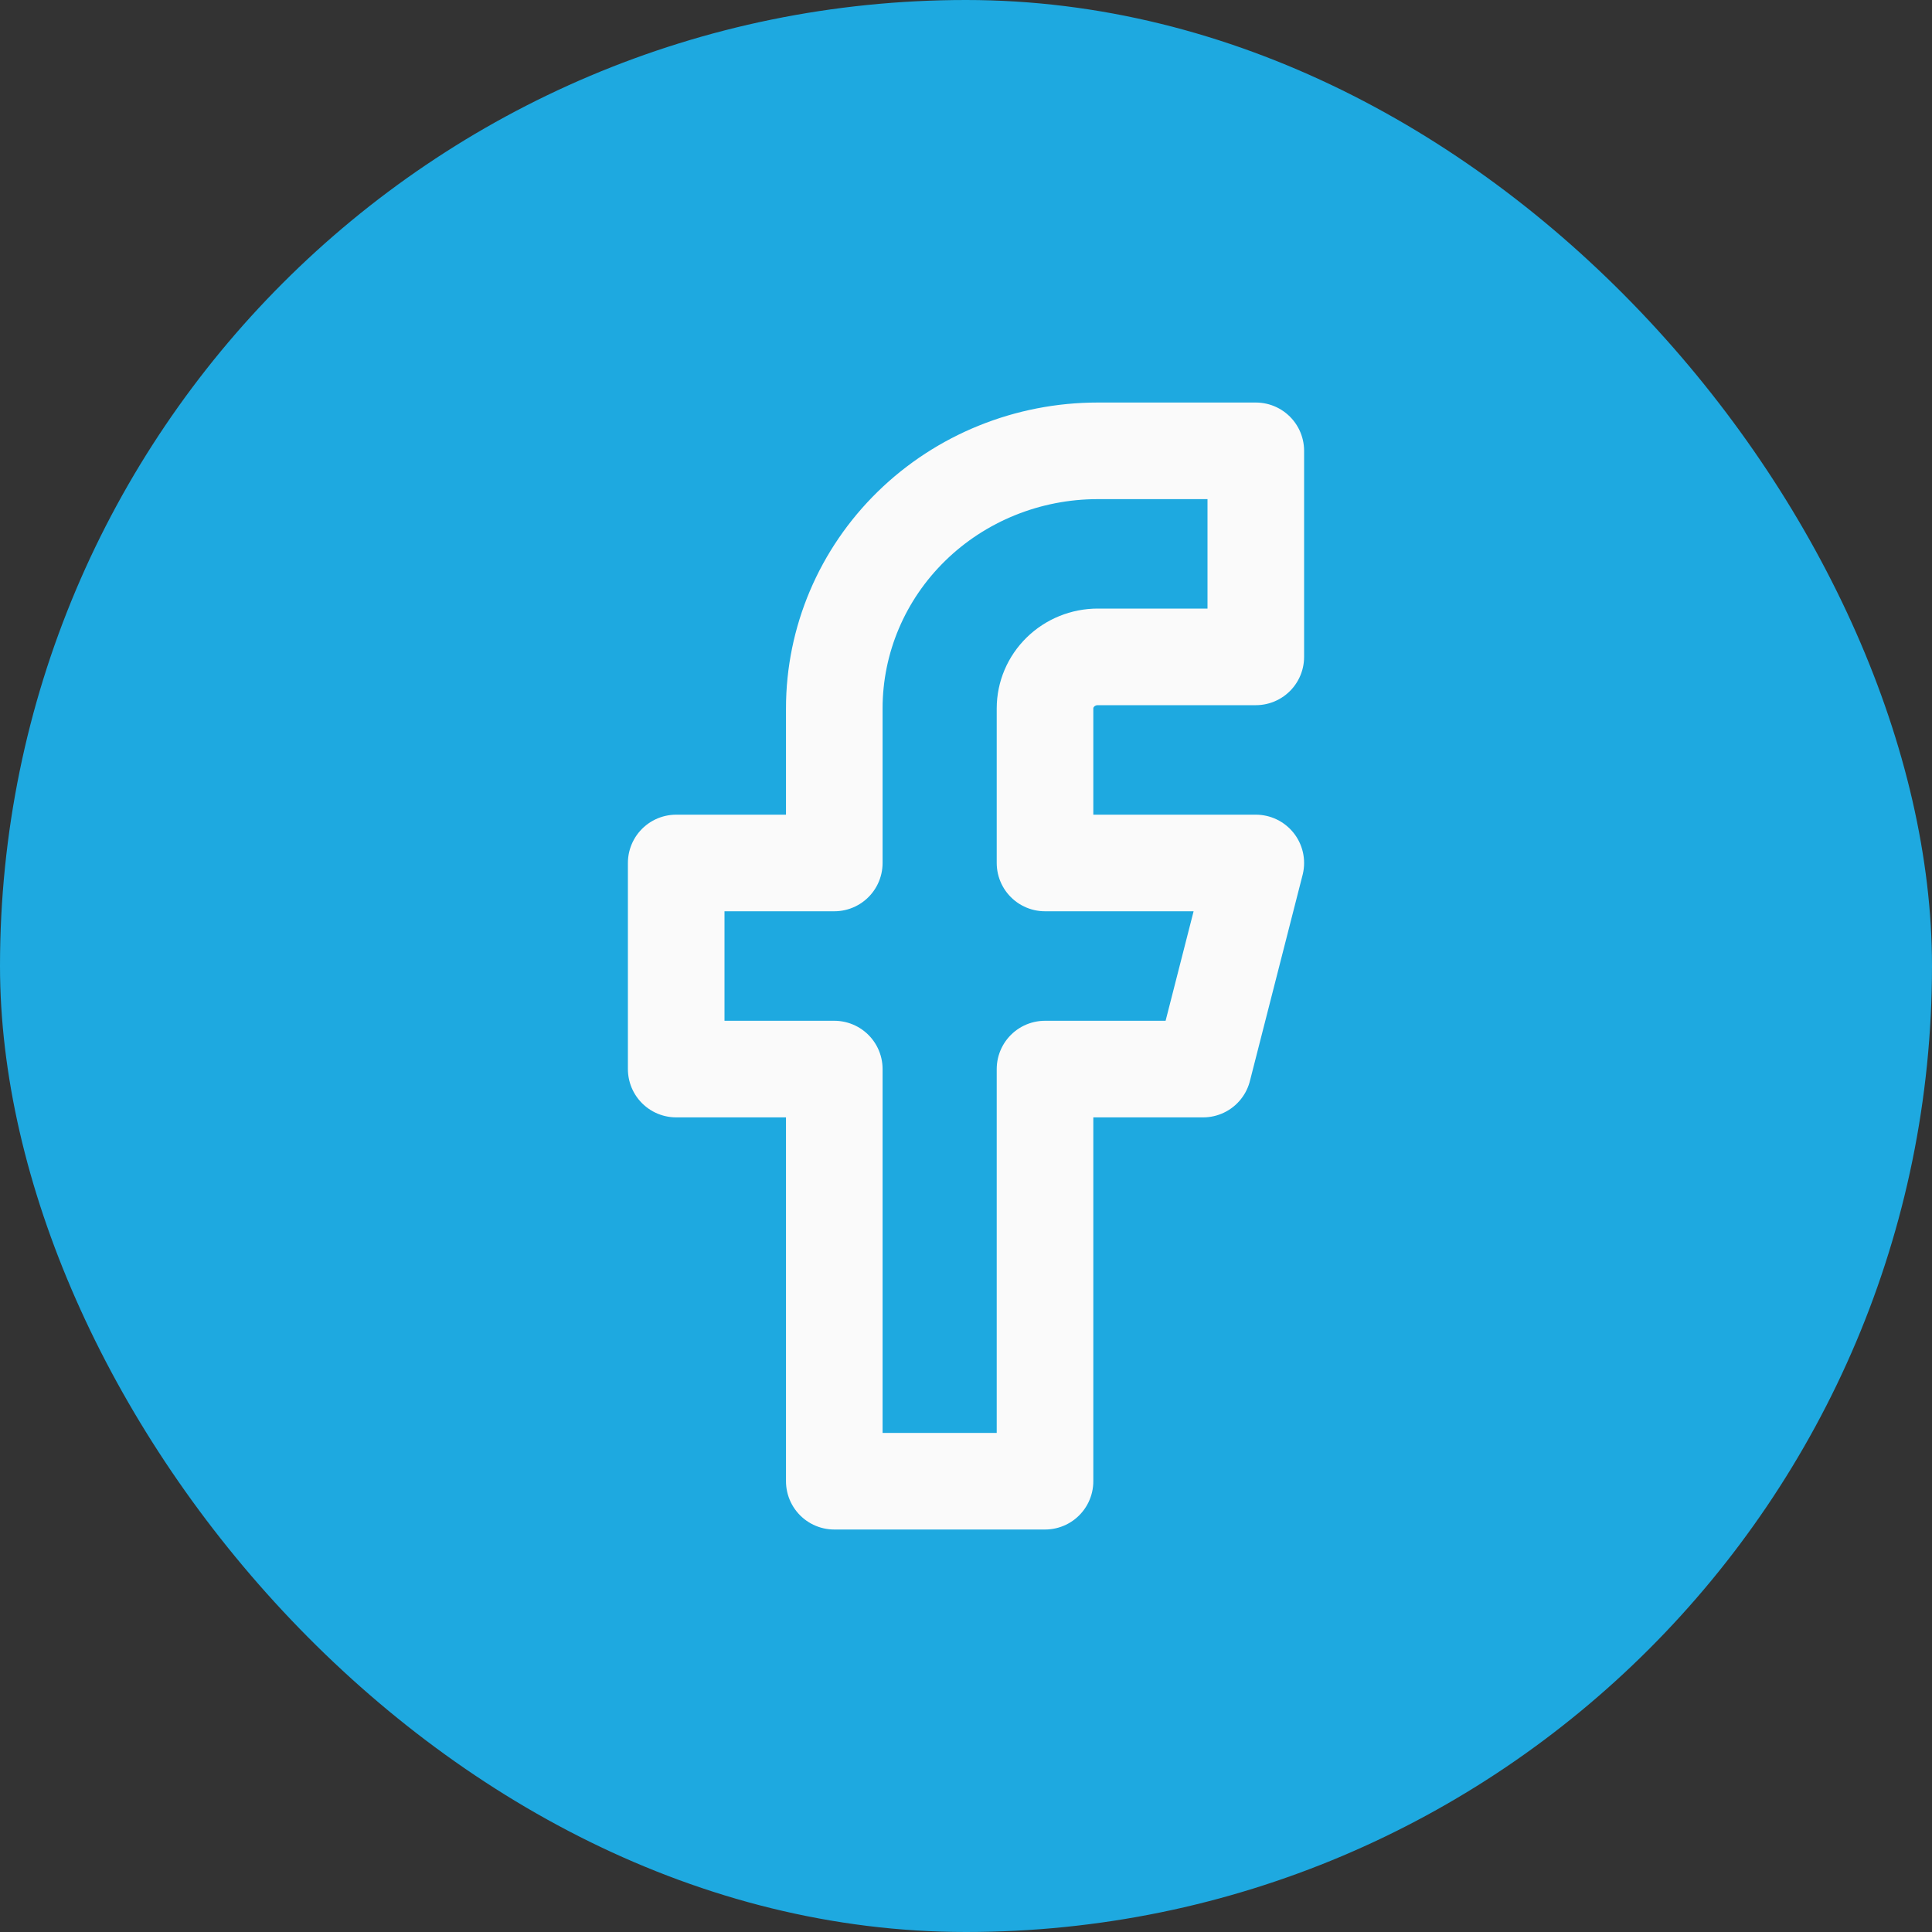 <svg xmlns="http://www.w3.org/2000/svg" width="40" height="40" viewBox="0 0 40 40" fill="none"><rect x="0" y="0" width="40" height="40" fill="#333333" stroke="none"/><rect width="40" height="40" rx="20" fill="#1EA9E0"></rect><path d="M26 9.334H22.727C21.281 9.334 19.893 9.895 18.87 10.896C17.847 11.896 17.273 13.252 17.273 14.667V17.867H14V22.134H17.273V30.667H21.636V22.134H24.909L26 17.867H21.636V14.667C21.636 14.384 21.751 14.113 21.956 13.913C22.16 13.713 22.438 13.6 22.727 13.6H26V9.334Z" stroke="#FAFAFA" stroke-width="2" stroke-linecap="round" stroke-linejoin="round"></path></svg>